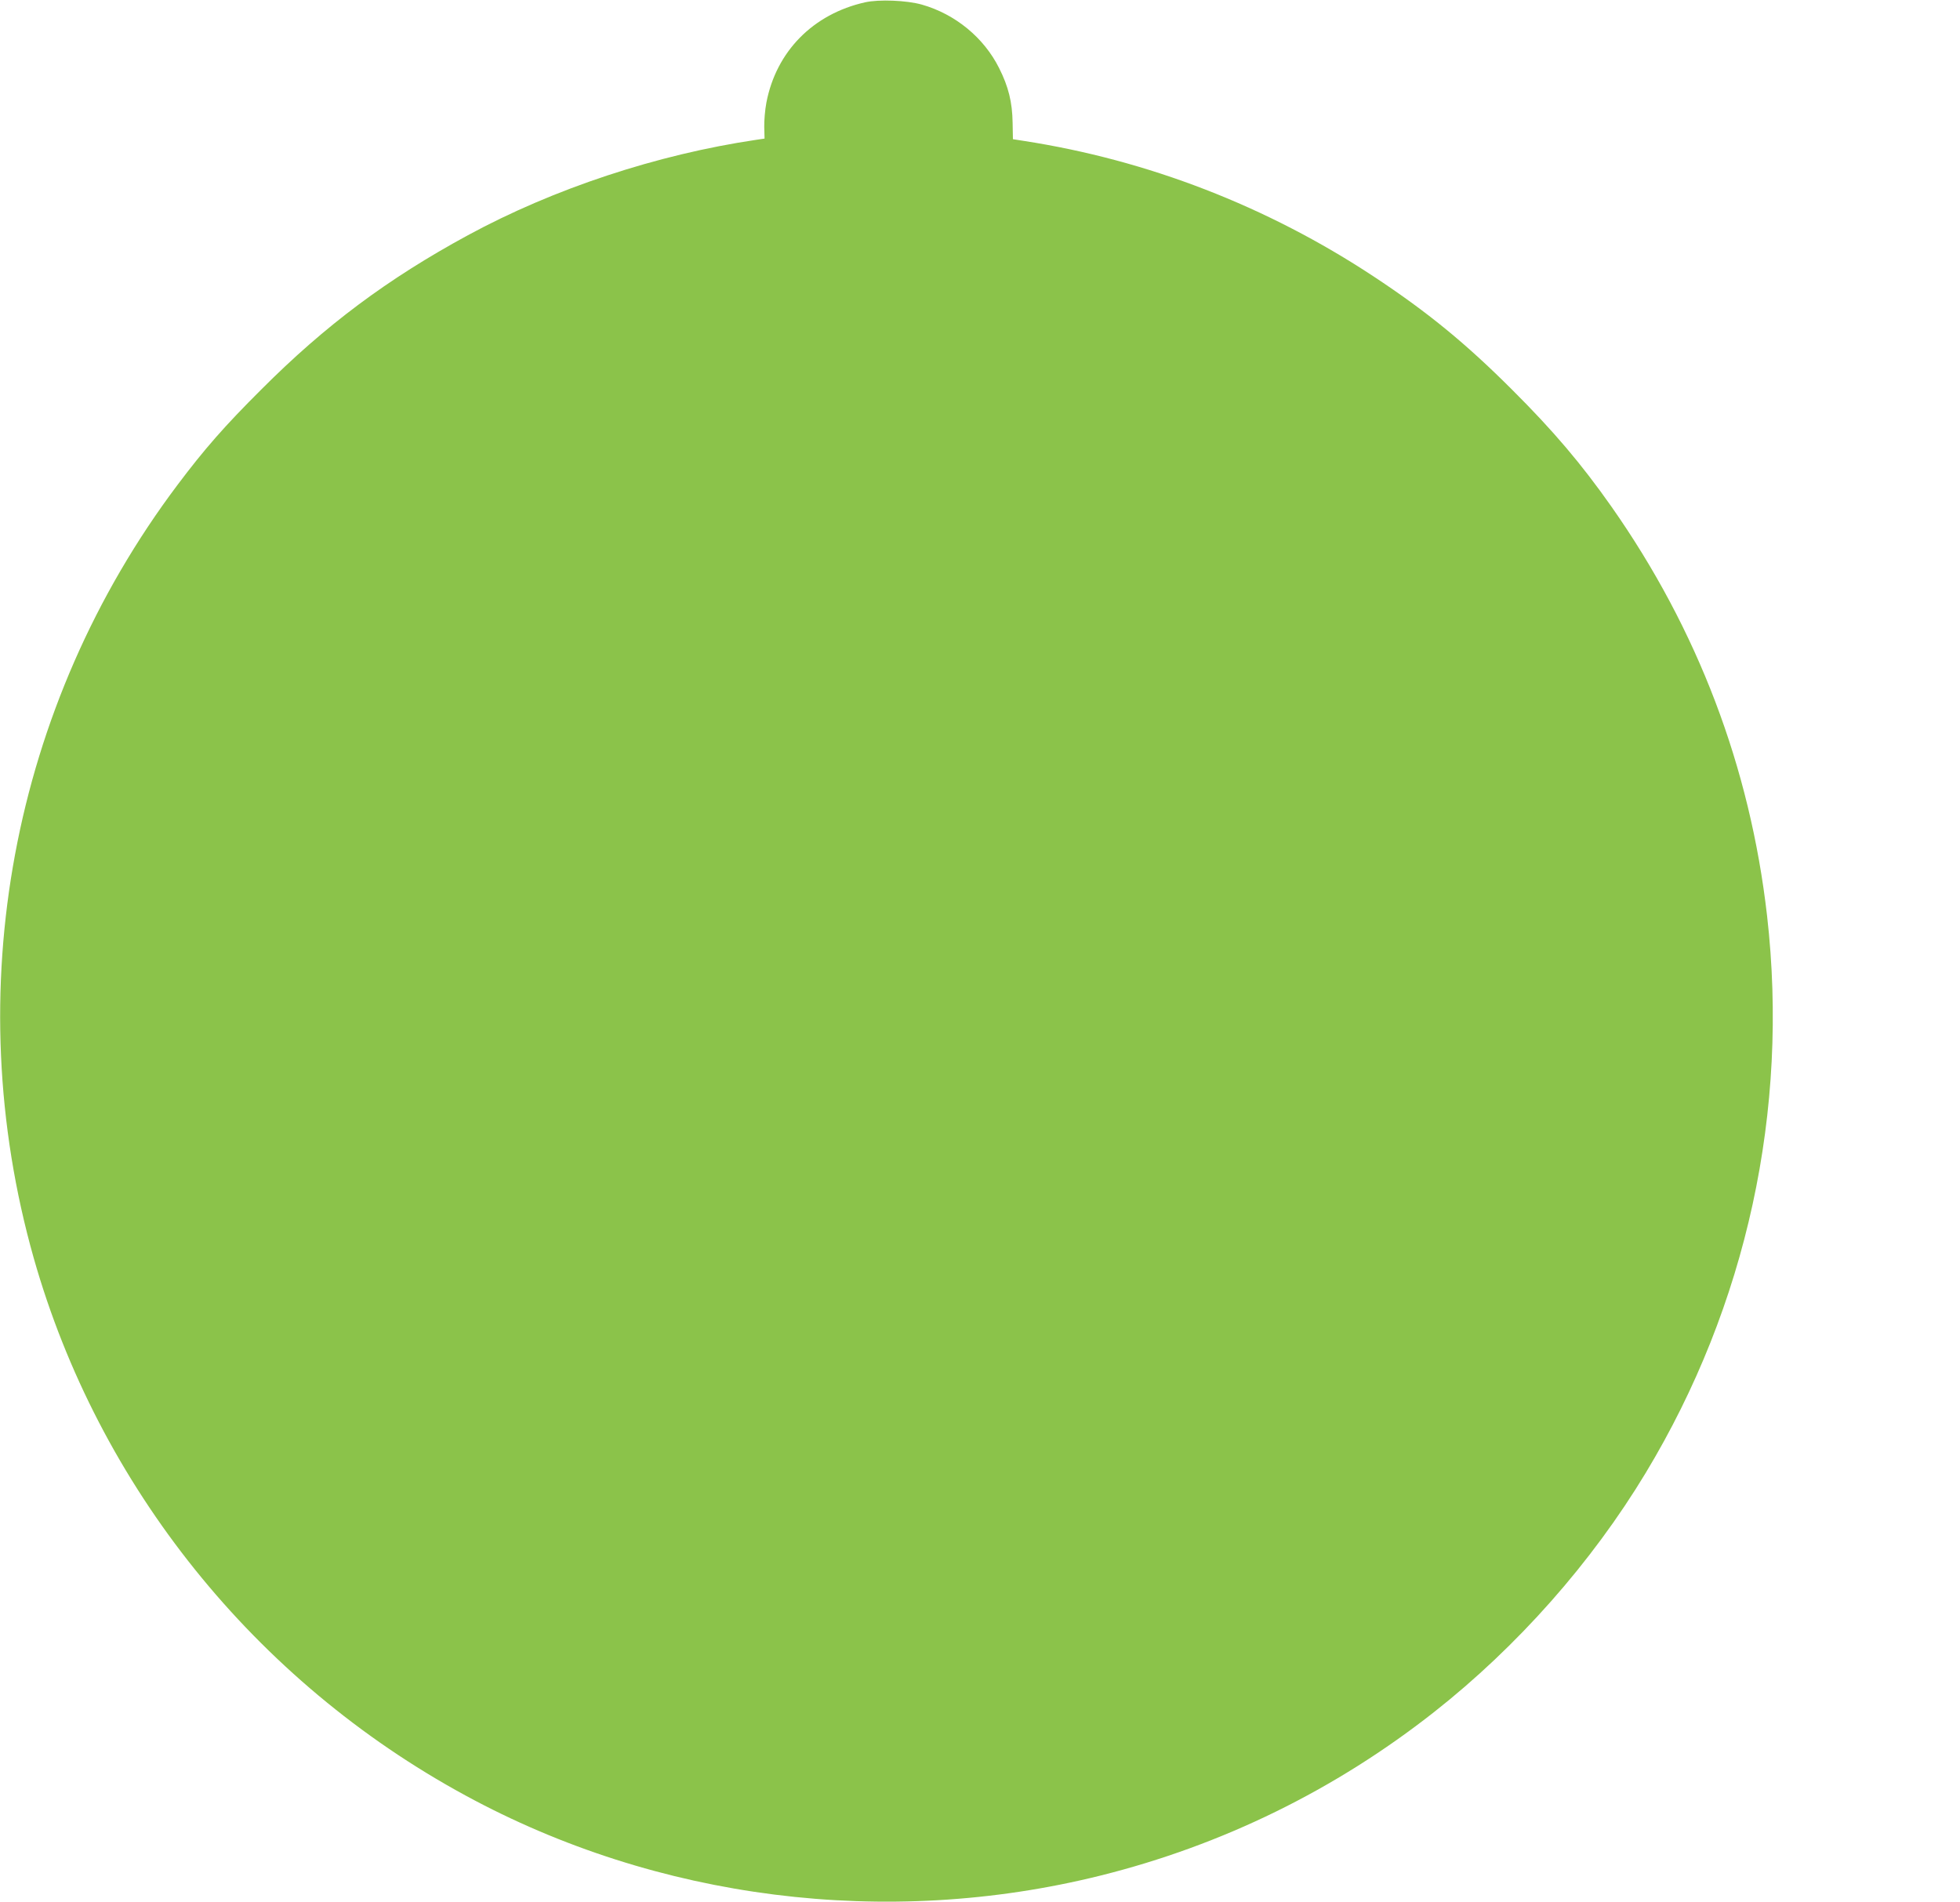 <?xml version="1.0" standalone="no"?>
<!DOCTYPE svg PUBLIC "-//W3C//DTD SVG 20010904//EN"
 "http://www.w3.org/TR/2001/REC-SVG-20010904/DTD/svg10.dtd">
<svg version="1.0" xmlns="http://www.w3.org/2000/svg"
 width="1280pt" height="1242pt" viewBox="0 0 1280 1242"
 preserveAspectRatio="xMidYMid meet">
<g transform="translate(0,1242) scale(0.1,-0.1)"
fill="#8bc34a" stroke="none">
<path d="M5650 12405 c-340 -76 -581 -321 -645 -655 -9 -47 -15 -119 -14 -160
l2 -75 -54 -8 c-648 -96 -1323 -319 -1883 -623 -525 -285 -931 -588 -1351
-1009 -238 -237 -371 -389 -546 -622 -1084 -1442 -1431 -3308 -939 -5048 423
-1491 1444 -2763 2819 -3510 1253 -682 2750 -871 4146 -524 796 198 1533 559
2180 1068 545 429 1029 976 1383 1563 659 1092 937 2368 792 3638 -111 970
-453 1869 -1016 2671 -196 279 -380 496 -649 764 -304 304 -555 509 -905 740
-696 459 -1475 760 -2285 885 l-70 11 -2 107 c-2 134 -27 236 -88 357 -100
200 -287 353 -505 415 -99 28 -280 35 -370 15z"/>
</g>
</svg>
